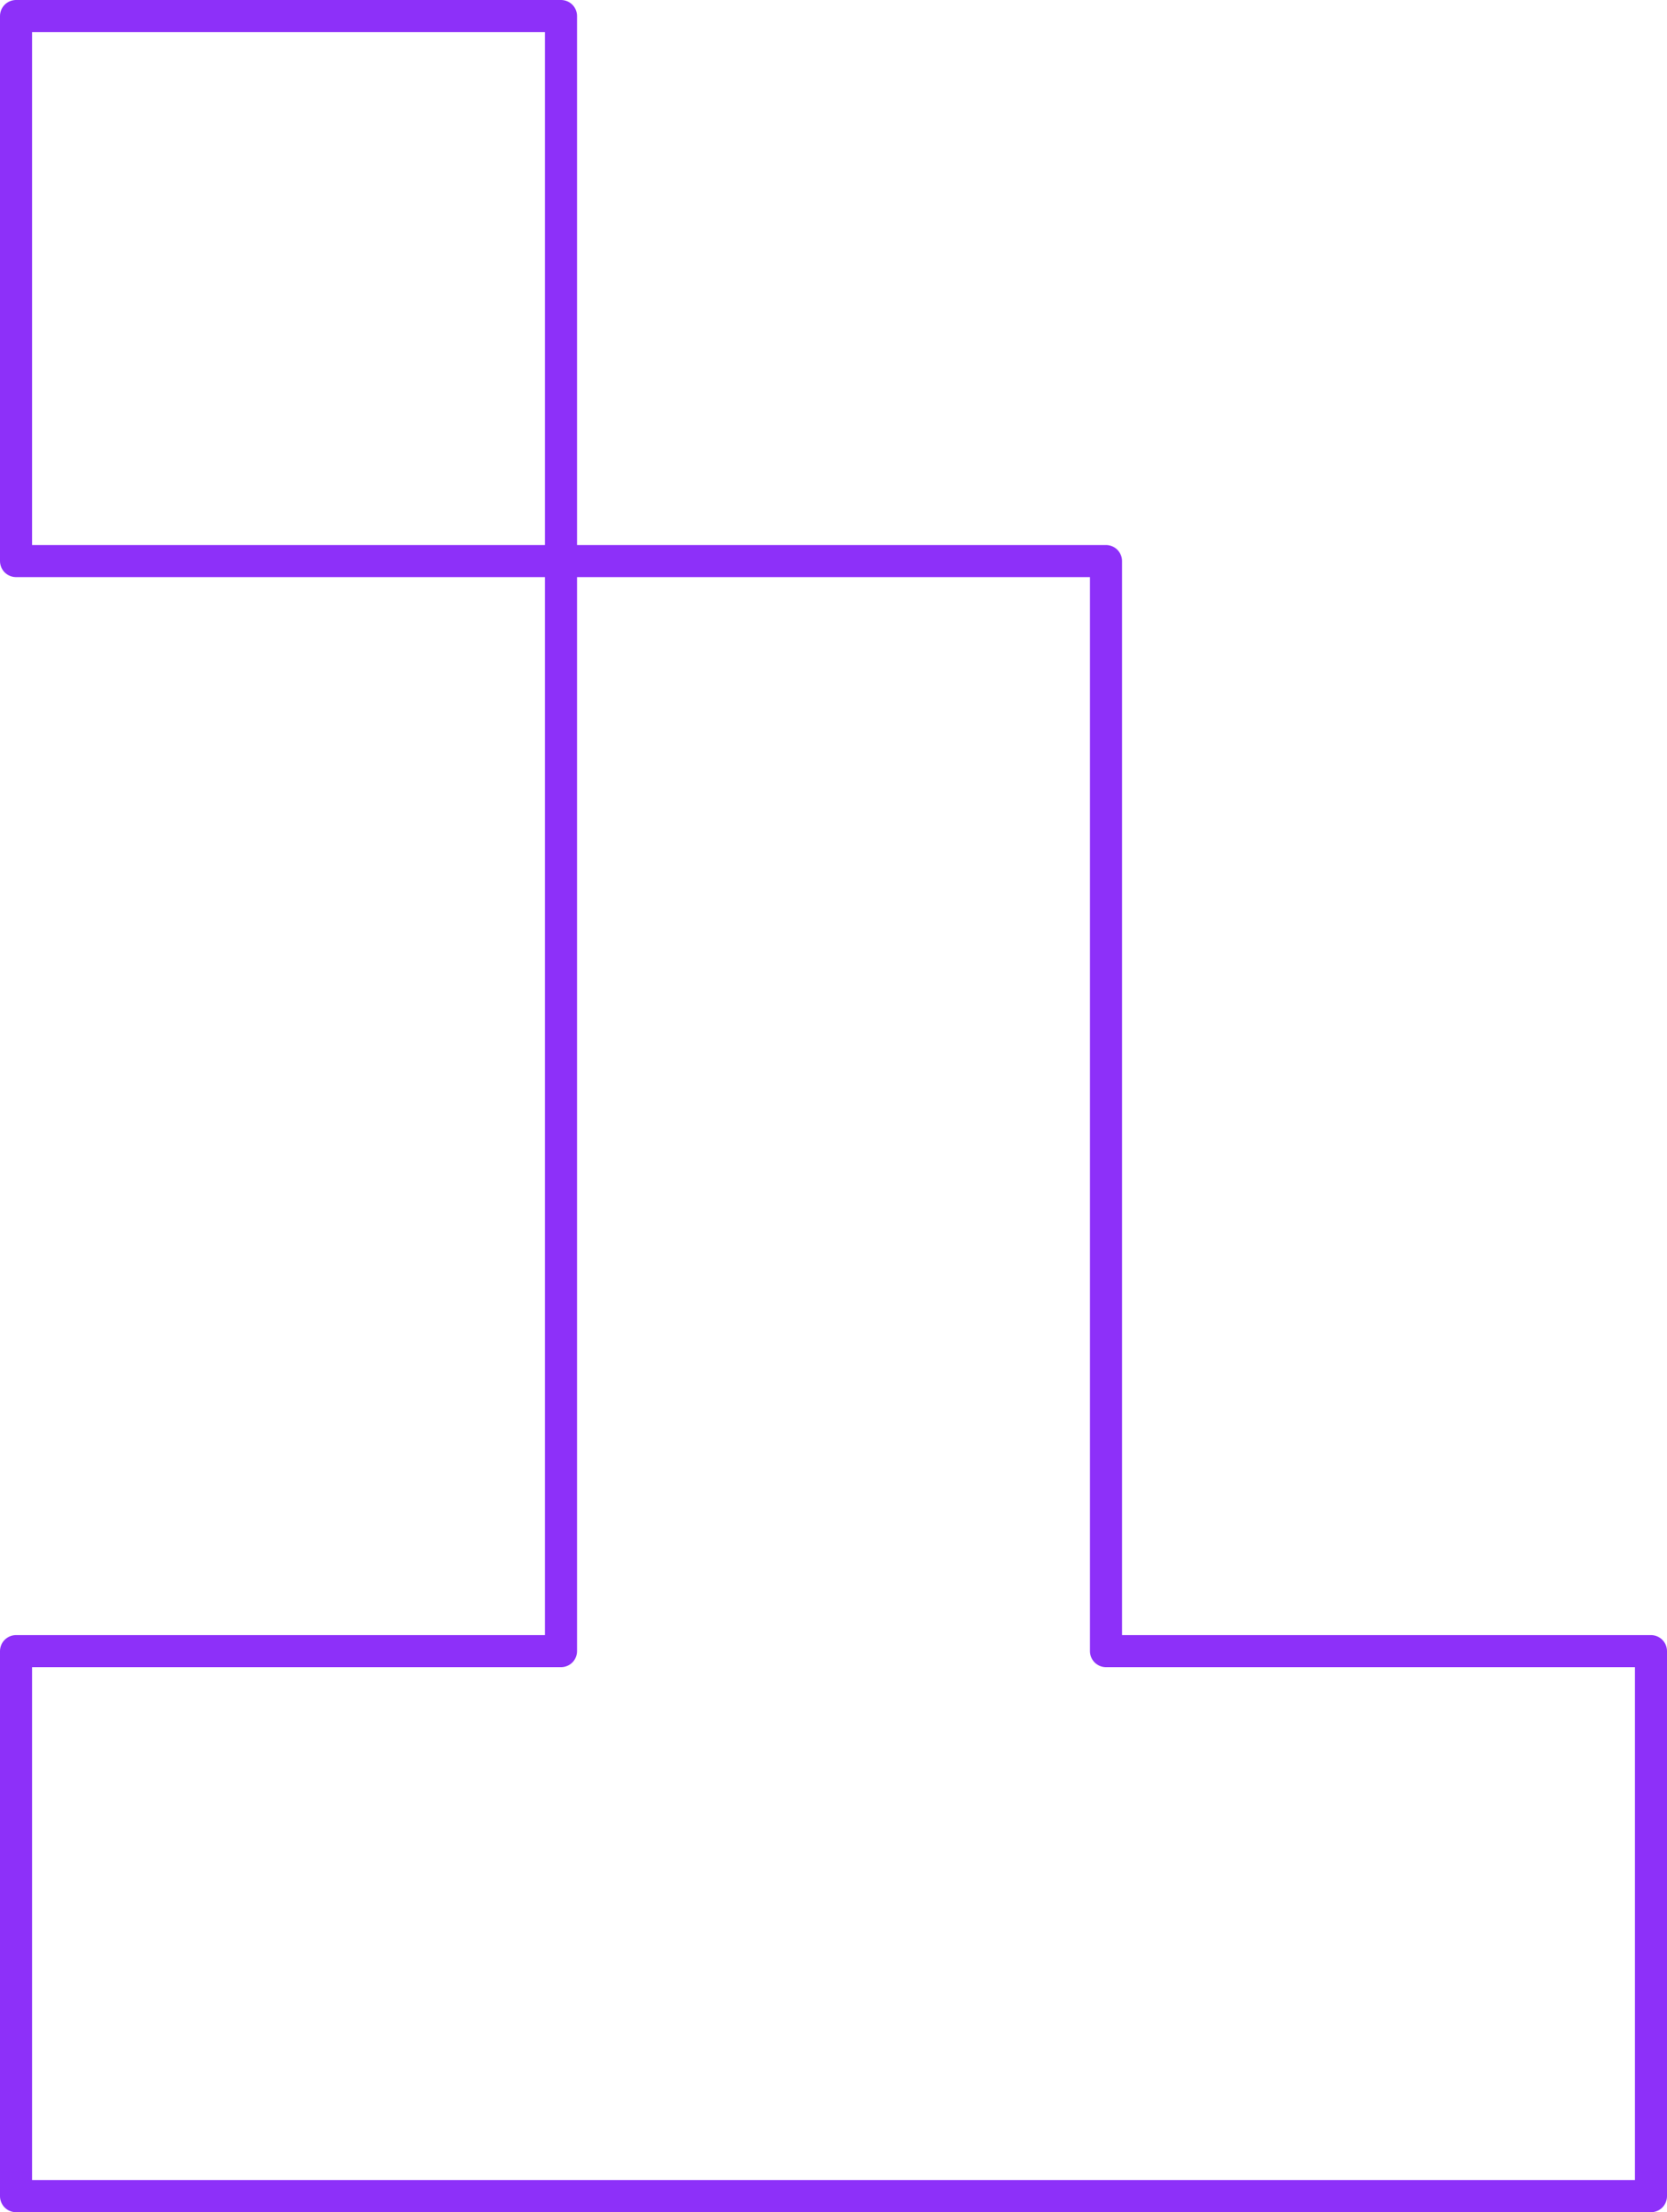 <svg xmlns="http://www.w3.org/2000/svg" version="1.1" viewBox="0 0 52 69" at-a-icon="" class="a-icon l-benefits__icon svg-icon svg-fill svg-up l-benefits__icon--1"><g data-name="Layer 2"><g data-name="Слой 1" fill="none" stroke="#8d30f9" stroke-linecap="round" stroke-linejoin="round"><path pid="0" d="M.5.5h17v17H.5zM34.5 51.5v-34h-17v34H.5v17h51v-17z"></path></g></g></svg>